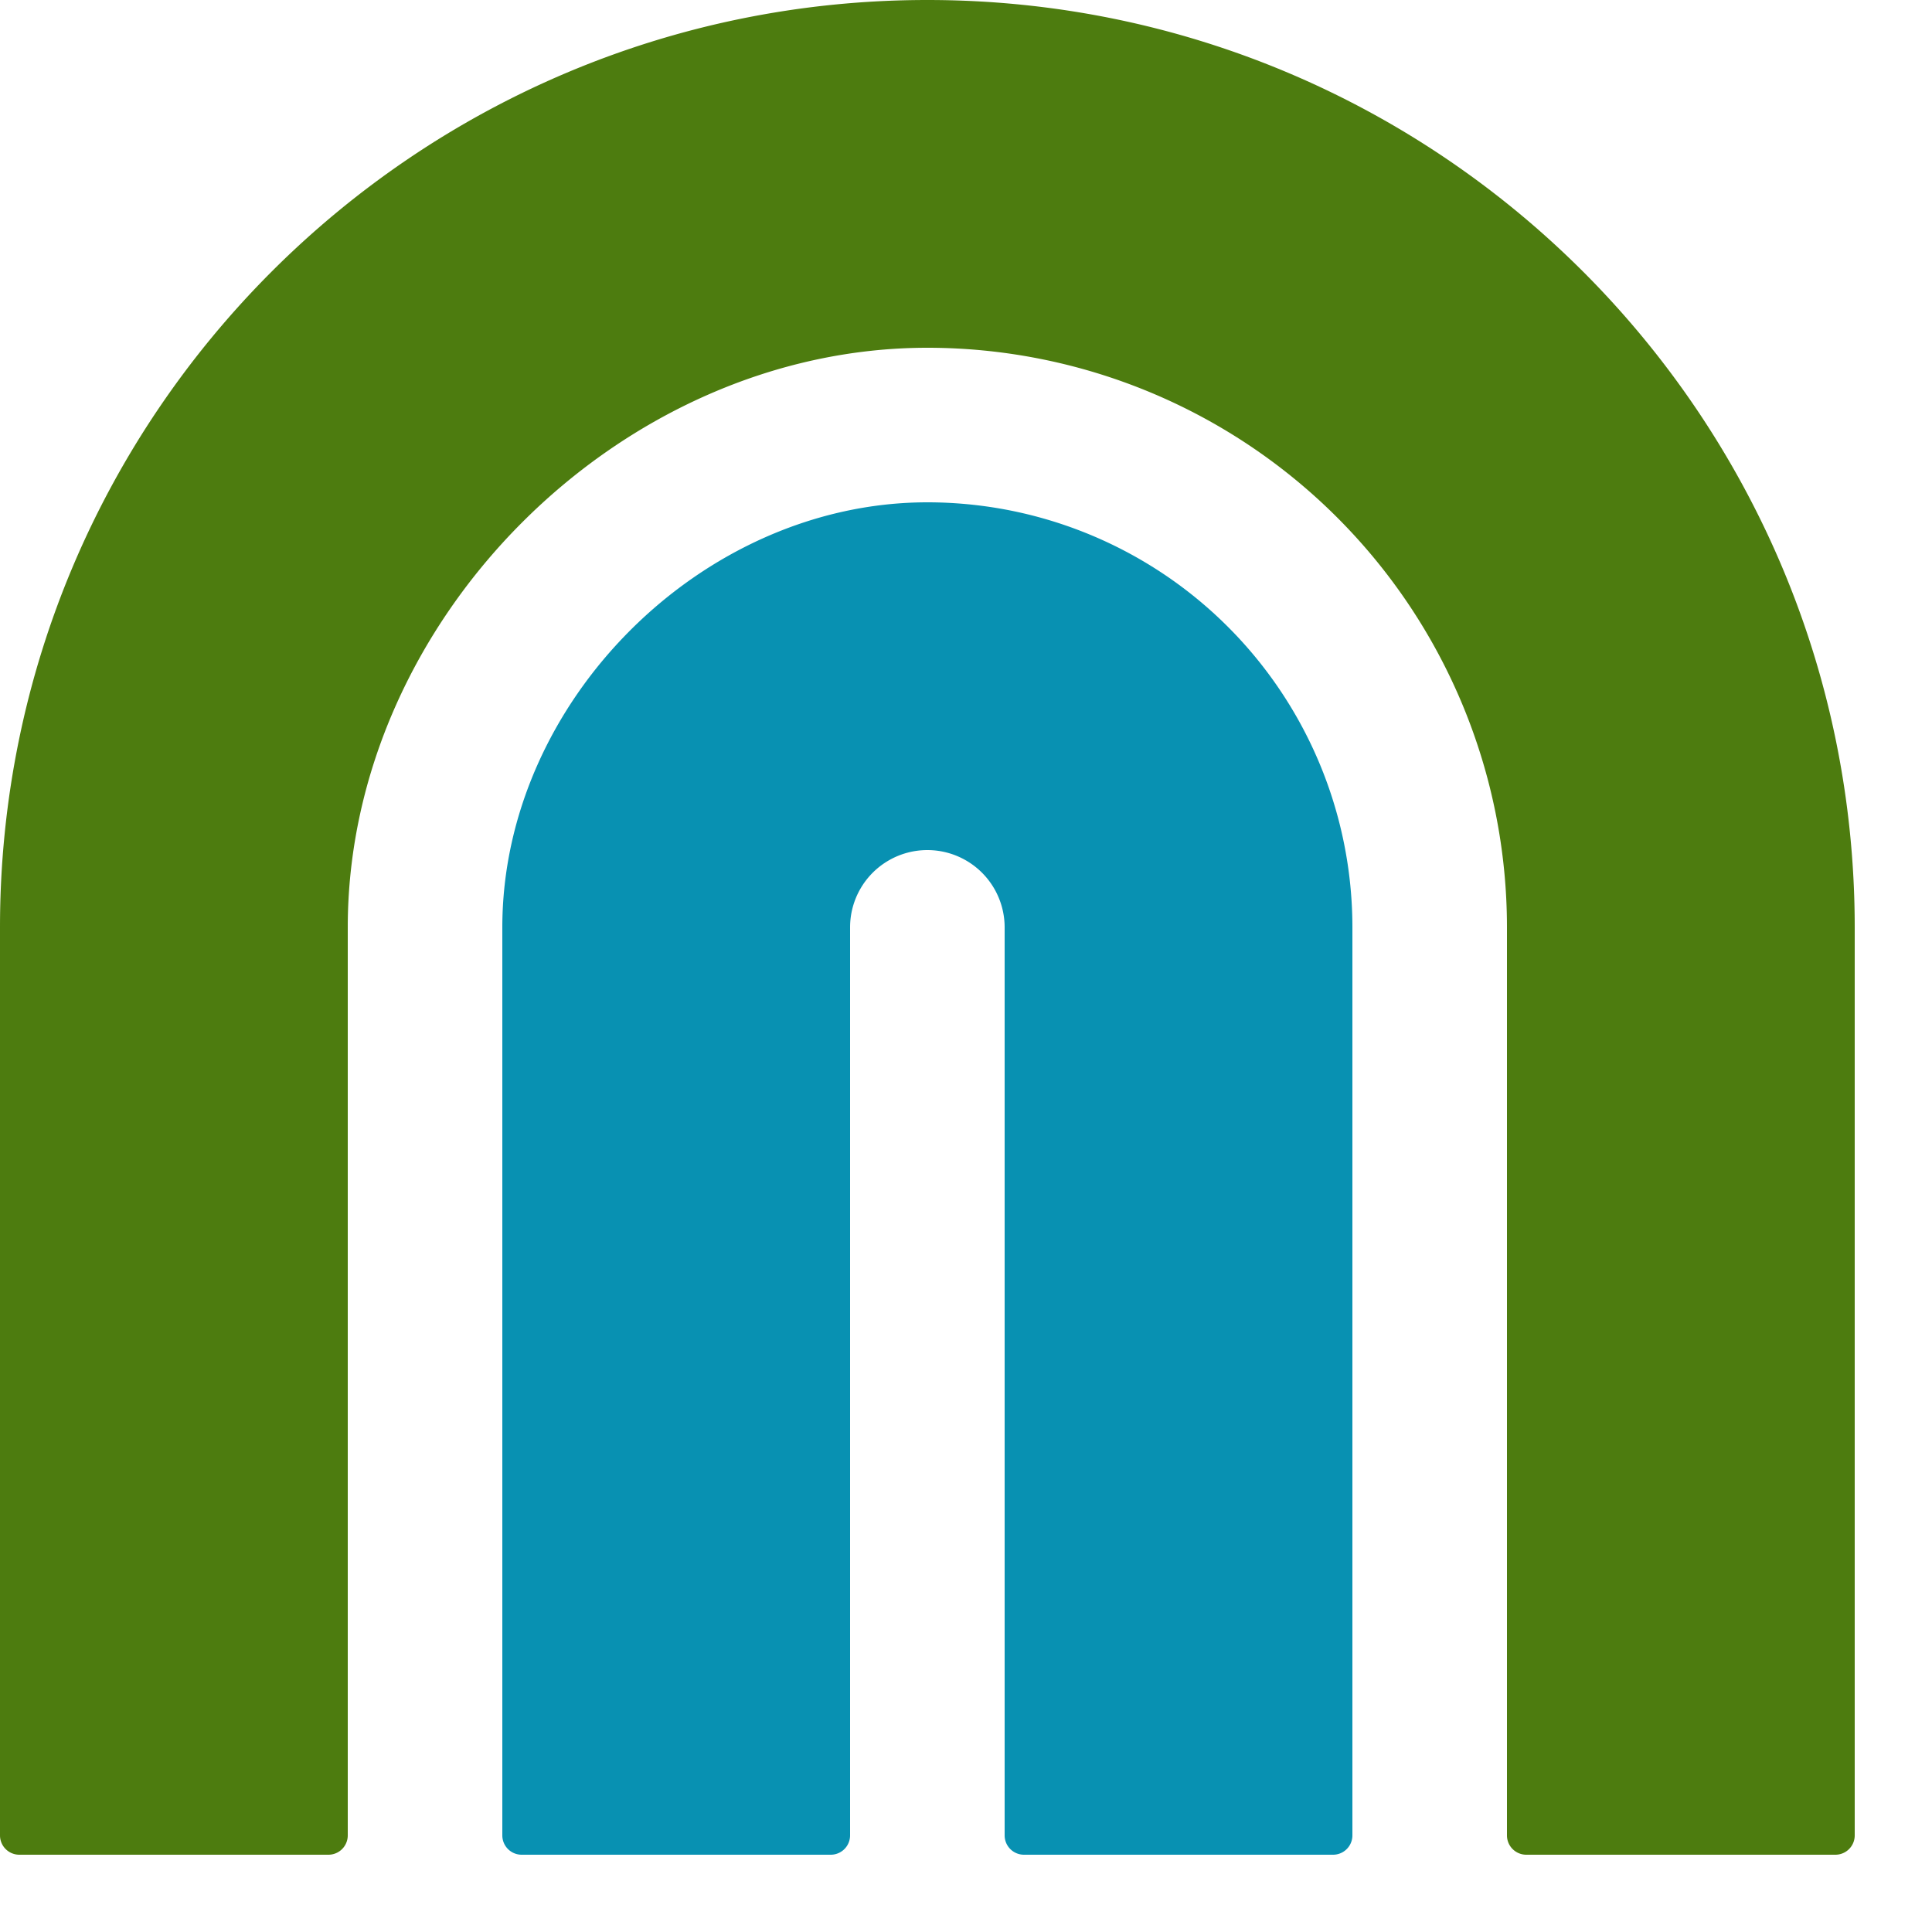 <svg xmlns="http://www.w3.org/2000/svg" xml:space="preserve" style="fill-rule:evenodd;clip-rule:evenodd;stroke-linejoin:round;stroke-miterlimit:2" viewBox="0 0 24 24"><path d="M0 0h23.04v23.04H0z" style="fill:none"/><clipPath id="a"><path d="M0 0h23.04v23.04H0z"/></clipPath><g clip-path="url(#a)"><path d="M16.8 22.8a.24.24 0 0 1-.24.24h-3.84a.24.24 0 0 1-.24-.24V11.52a.96.96 0 0 0-1.92 0V22.8a.24.24 0 0 1-.24.24H6.48a.24.24 0 0 1-.24-.24V11.52c0-2.801 2.479-5.28 5.28-5.28a5.28 5.28 0 0 1 5.28 5.28z" style="fill:#0891b2"/><path d="M4.32 22.8a.24.24 0 0 1-.24.24H.24A.24.24 0 0 1 0 22.8V11.52C0 5.158 5.158 0 11.52 0s11.52 5.158 11.52 11.52V22.8a.24.24 0 0 1-.24.24h-3.84a.24.24 0 0 1-.24-.24V11.52a7.2 7.2 0 0 0-7.2-7.2c-3.819 0-7.2 3.381-7.2 7.2z" style="fill:#4d7c0f"/></g></svg>
